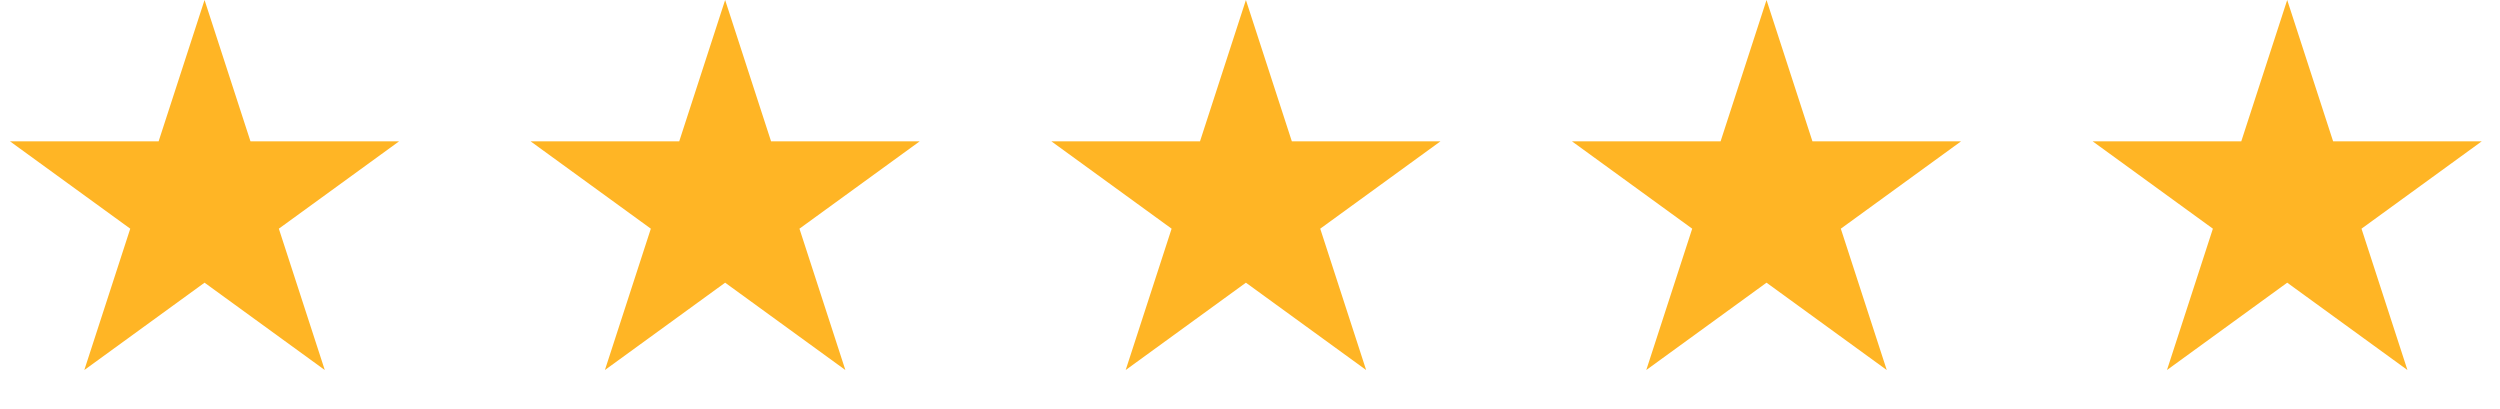 <svg width="110" height="18" viewBox="0 0 110 18" fill="none" xmlns="http://www.w3.org/2000/svg">
<path d="M9 0L11.021 6.219H17.559L12.269 10.062L14.29 16.281L9 12.438L3.71 16.281L5.731 10.062L0.44 6.219H6.979L9 0Z" fill="#FFB525"/>
<path d="M54.82 0L56.841 6.219H63.38L58.09 10.062L60.11 16.281L54.82 12.438L49.53 16.281L51.551 10.062L46.261 6.219H52.8L54.82 0Z" fill="#FFB525"/>
<path d="M31.906 0L33.927 6.219H40.466L35.176 10.062L37.196 16.281L31.906 12.438L26.616 16.281L28.637 10.062L23.347 6.219H29.886L31.906 0Z" fill="#FFB525"/>
<path d="M77.727 0L79.747 6.219H86.286L80.996 10.062L83.017 16.281L77.727 12.438L72.436 16.281L74.457 10.062L69.167 6.219H75.706L77.727 0Z" fill="#FFB525"/>
<path d="M100.637 0L102.657 6.219H109.196L103.906 10.062L105.927 16.281L100.637 12.438L95.347 16.281L97.367 10.062L92.077 6.219H98.616L100.637 0Z" fill="#FFB525"/>
</svg>
